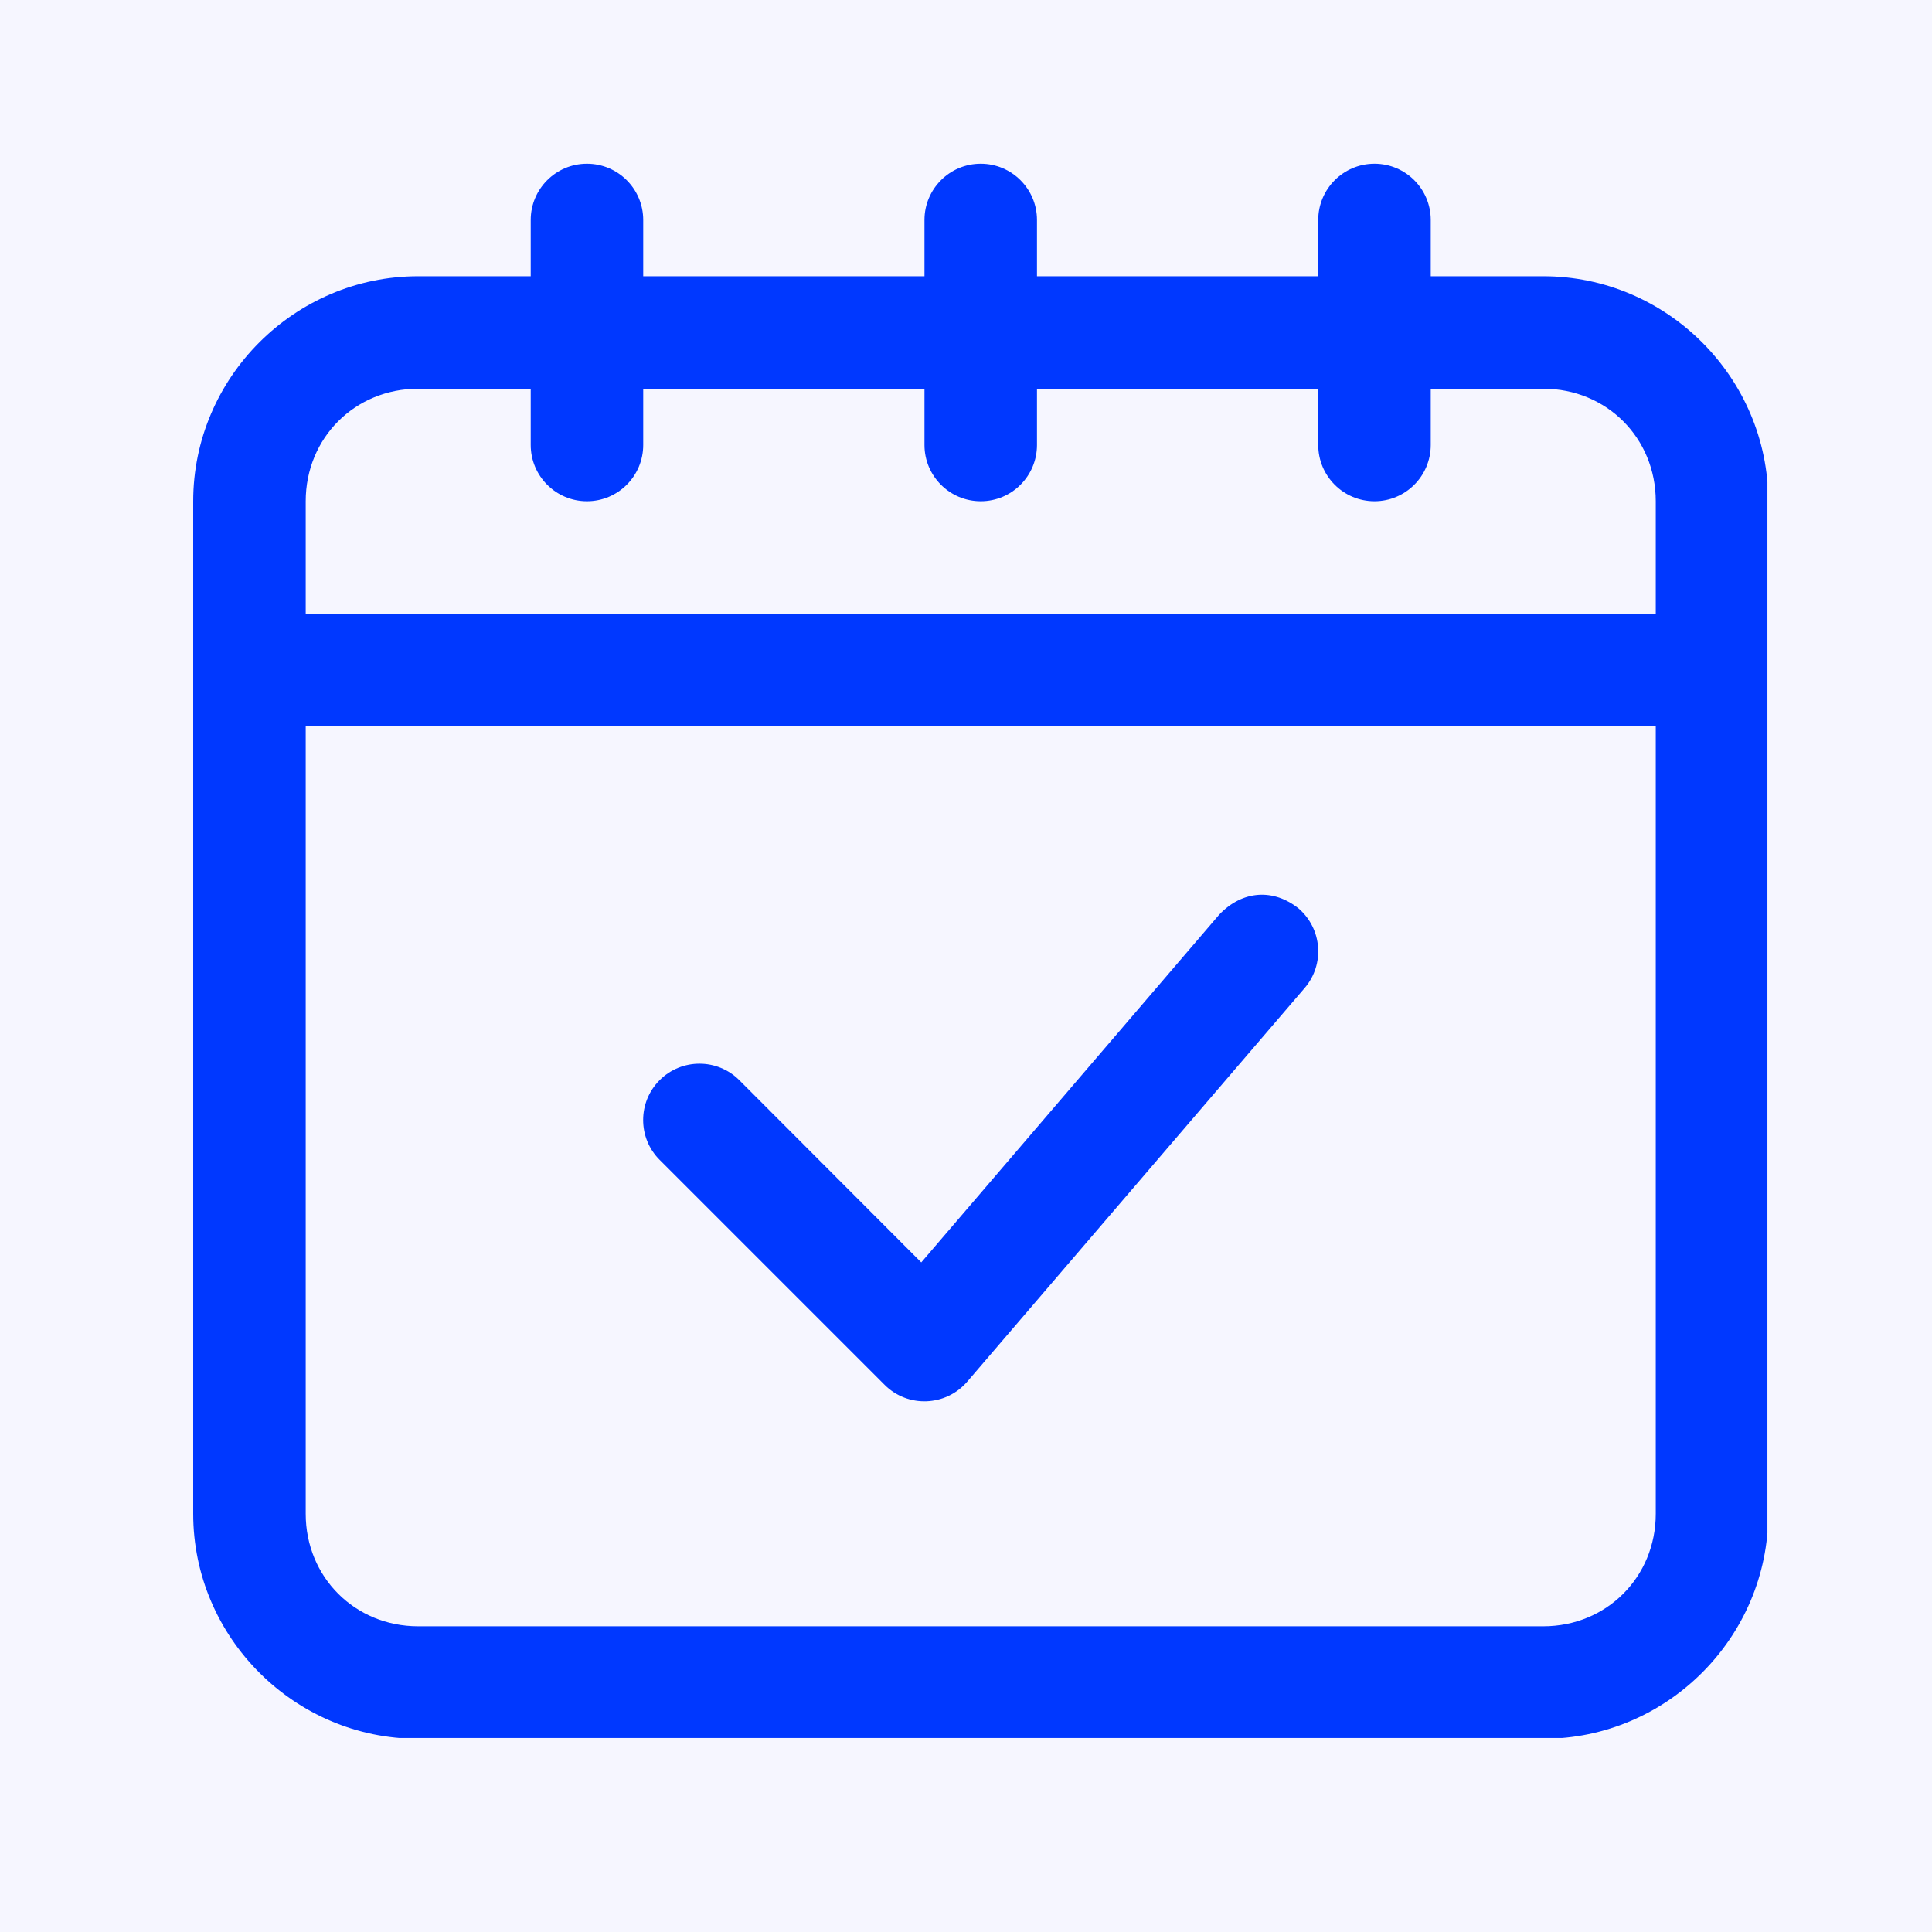 <svg xmlns="http://www.w3.org/2000/svg" xmlns:xlink="http://www.w3.org/1999/xlink" width="1080" zoomAndPan="magnify" viewBox="0 0 810 810" height="1080" preserveAspectRatio="xMidYMid meet" version="1.0"><defs><clipPath id="ad9a2dbded"><path d="M 81 68.645 L 741 68.645 L 741 728.645 L 81 728.645 Z M 81 68.645 " clip-rule="nonzero"/></clipPath></defs><rect x="-81" width="972" fill="#ffffff" y="-81" height="972" fill-opacity="1"/><rect x="-81" width="972" fill="#f6f6ff" y="-81" height="972" fill-opacity="1"/><g clip-path="url(#ad9a2dbded)"><path fill="#0038ff" d="M 246.086 68.645 C 233.066 68.645 222.504 79.207 222.504 92.227 L 222.504 115.812 L 175.336 115.812 C 123.5 115.812 81 158.312 81 210.148 L 81 634.66 C 81 686.496 123.5 728.996 175.336 728.996 L 647.016 728.996 C 698.852 728.996 741.352 686.496 741.352 634.66 L 741.352 210.148 C 741.352 158.312 698.852 115.812 647.016 115.812 L 599.848 115.812 L 599.848 92.227 C 599.848 79.207 589.285 68.645 576.262 68.645 C 563.242 68.645 552.68 79.207 552.68 92.227 L 552.68 115.812 L 434.758 115.812 L 434.758 92.227 C 434.758 79.207 424.195 68.645 411.176 68.645 C 398.156 68.645 387.59 79.207 387.59 92.227 L 387.59 115.812 L 269.672 115.812 L 269.672 92.227 C 269.672 79.207 259.109 68.645 246.086 68.645 Z M 175.336 162.98 L 222.504 162.98 L 222.504 186.562 C 222.504 199.586 233.066 210.148 246.086 210.148 C 259.109 210.148 269.672 199.586 269.672 186.562 L 269.672 162.98 L 387.59 162.98 L 387.59 186.562 C 387.59 199.586 398.156 210.148 411.176 210.148 C 424.195 210.148 434.758 199.586 434.758 186.562 L 434.758 162.98 L 552.68 162.98 L 552.68 186.562 C 552.68 199.586 563.242 210.148 576.262 210.148 C 589.285 210.148 599.848 199.586 599.848 186.562 L 599.848 162.98 L 647.016 162.98 C 673.547 162.98 694.184 183.617 694.184 210.148 L 694.184 257.316 L 128.168 257.316 L 128.168 210.148 C 128.168 183.617 148.805 162.98 175.336 162.98 Z M 128.168 304.484 L 694.184 304.484 L 694.184 634.66 C 694.184 661.191 673.547 681.828 647.016 681.828 L 175.336 681.828 C 148.805 681.828 128.168 661.191 128.168 634.66 Z M 128.168 304.484 " fill-opacity="1" fill-rule="nonzero"/></g><path fill="#0038ff" d="M 511.16 383.465 L 386.242 529.27 L 309.961 452.867 C 300.75 443.652 285.762 443.652 276.551 452.867 C 267.34 462.078 267.34 477.066 276.551 486.277 L 370.887 580.613 C 380.59 590.316 396.559 589.703 405.527 579.262 L 547.031 414.176 C 555.504 404.223 554.277 389.363 544.449 380.887 C 534.008 372.535 520.988 373.148 511.16 383.465 Z M 511.16 383.465 " fill-opacity="1" fill-rule="nonzero"/></svg>